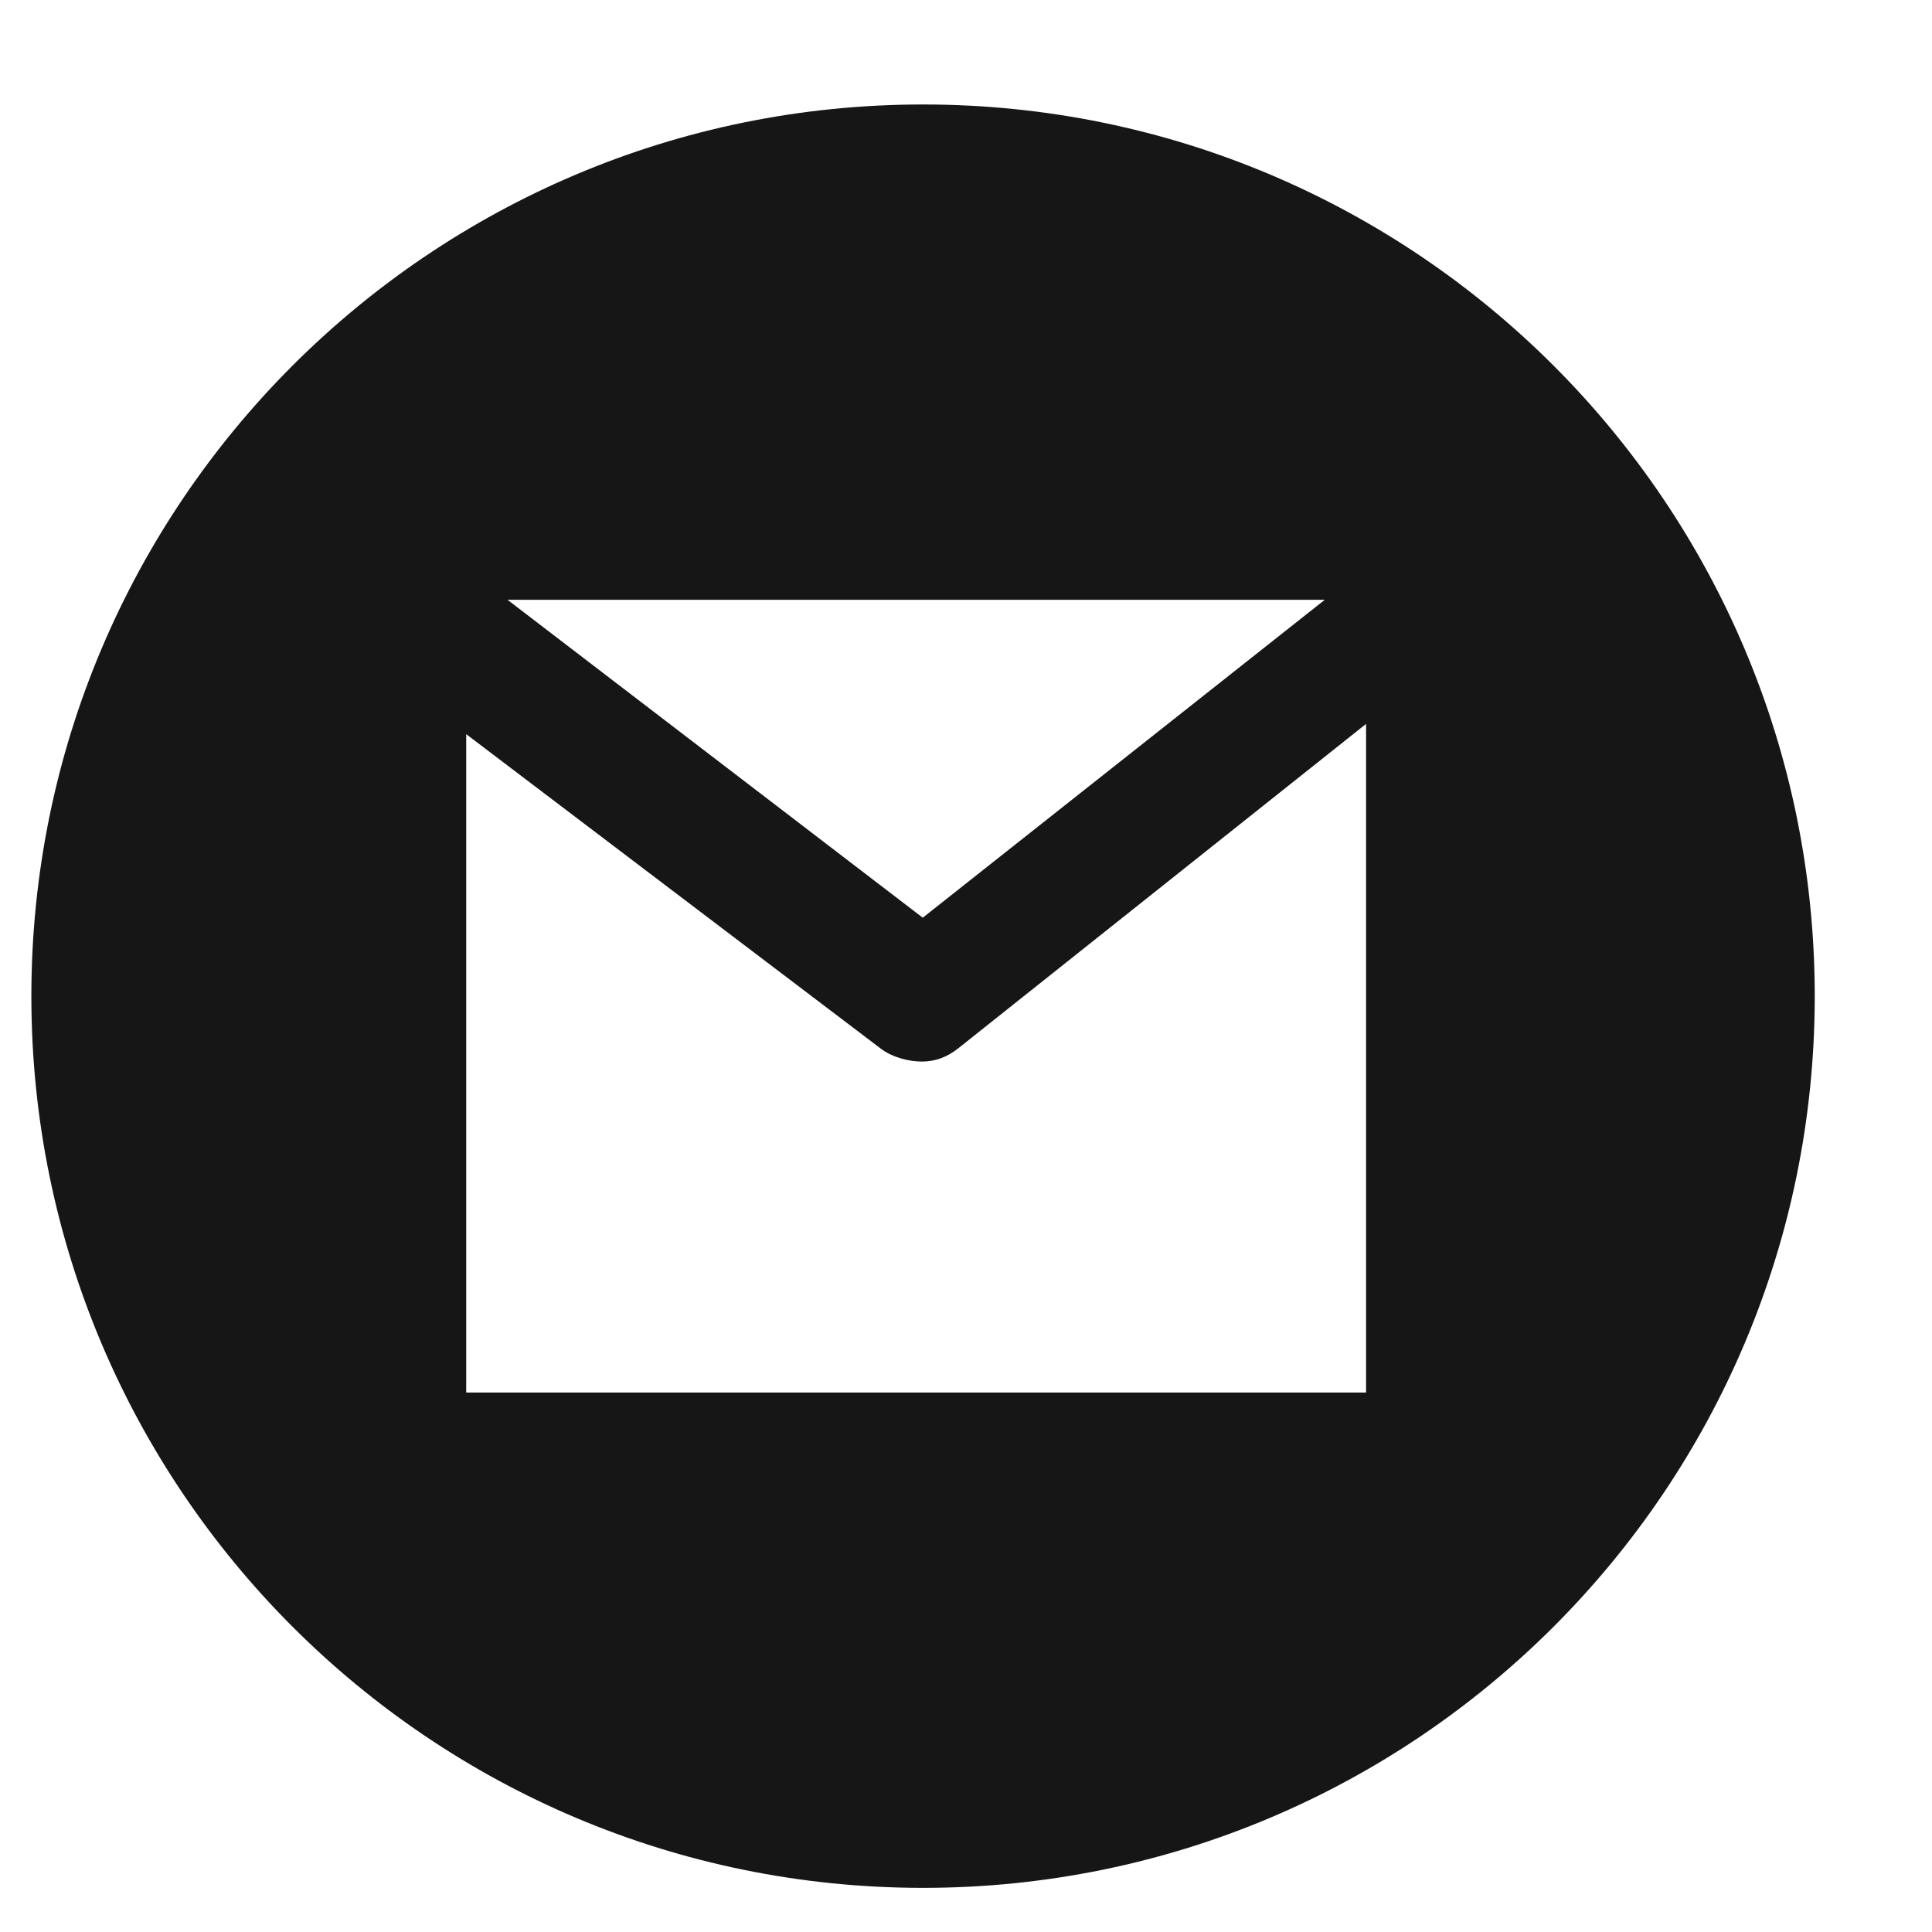 <svg width="13" height="13" viewBox="0 0 13 13" fill="none" xmlns="http://www.w3.org/2000/svg">
<path id="Vector" d="M6.211 0.703C2.897 0.703 0.211 3.389 0.211 6.703C0.211 10.017 2.897 12.703 6.211 12.703C9.525 12.703 12.211 10.017 12.211 6.703C12.211 3.389 9.525 0.703 6.211 0.703ZM8.914 4.036L6.209 6.175L3.415 4.036H8.914ZM9.192 9.37H3.137V4.94L5.928 7.057C6.003 7.114 6.114 7.143 6.203 7.143C6.294 7.143 6.374 7.113 6.449 7.053L9.192 4.871V9.37Z" fill="#161616"/>
</svg>
